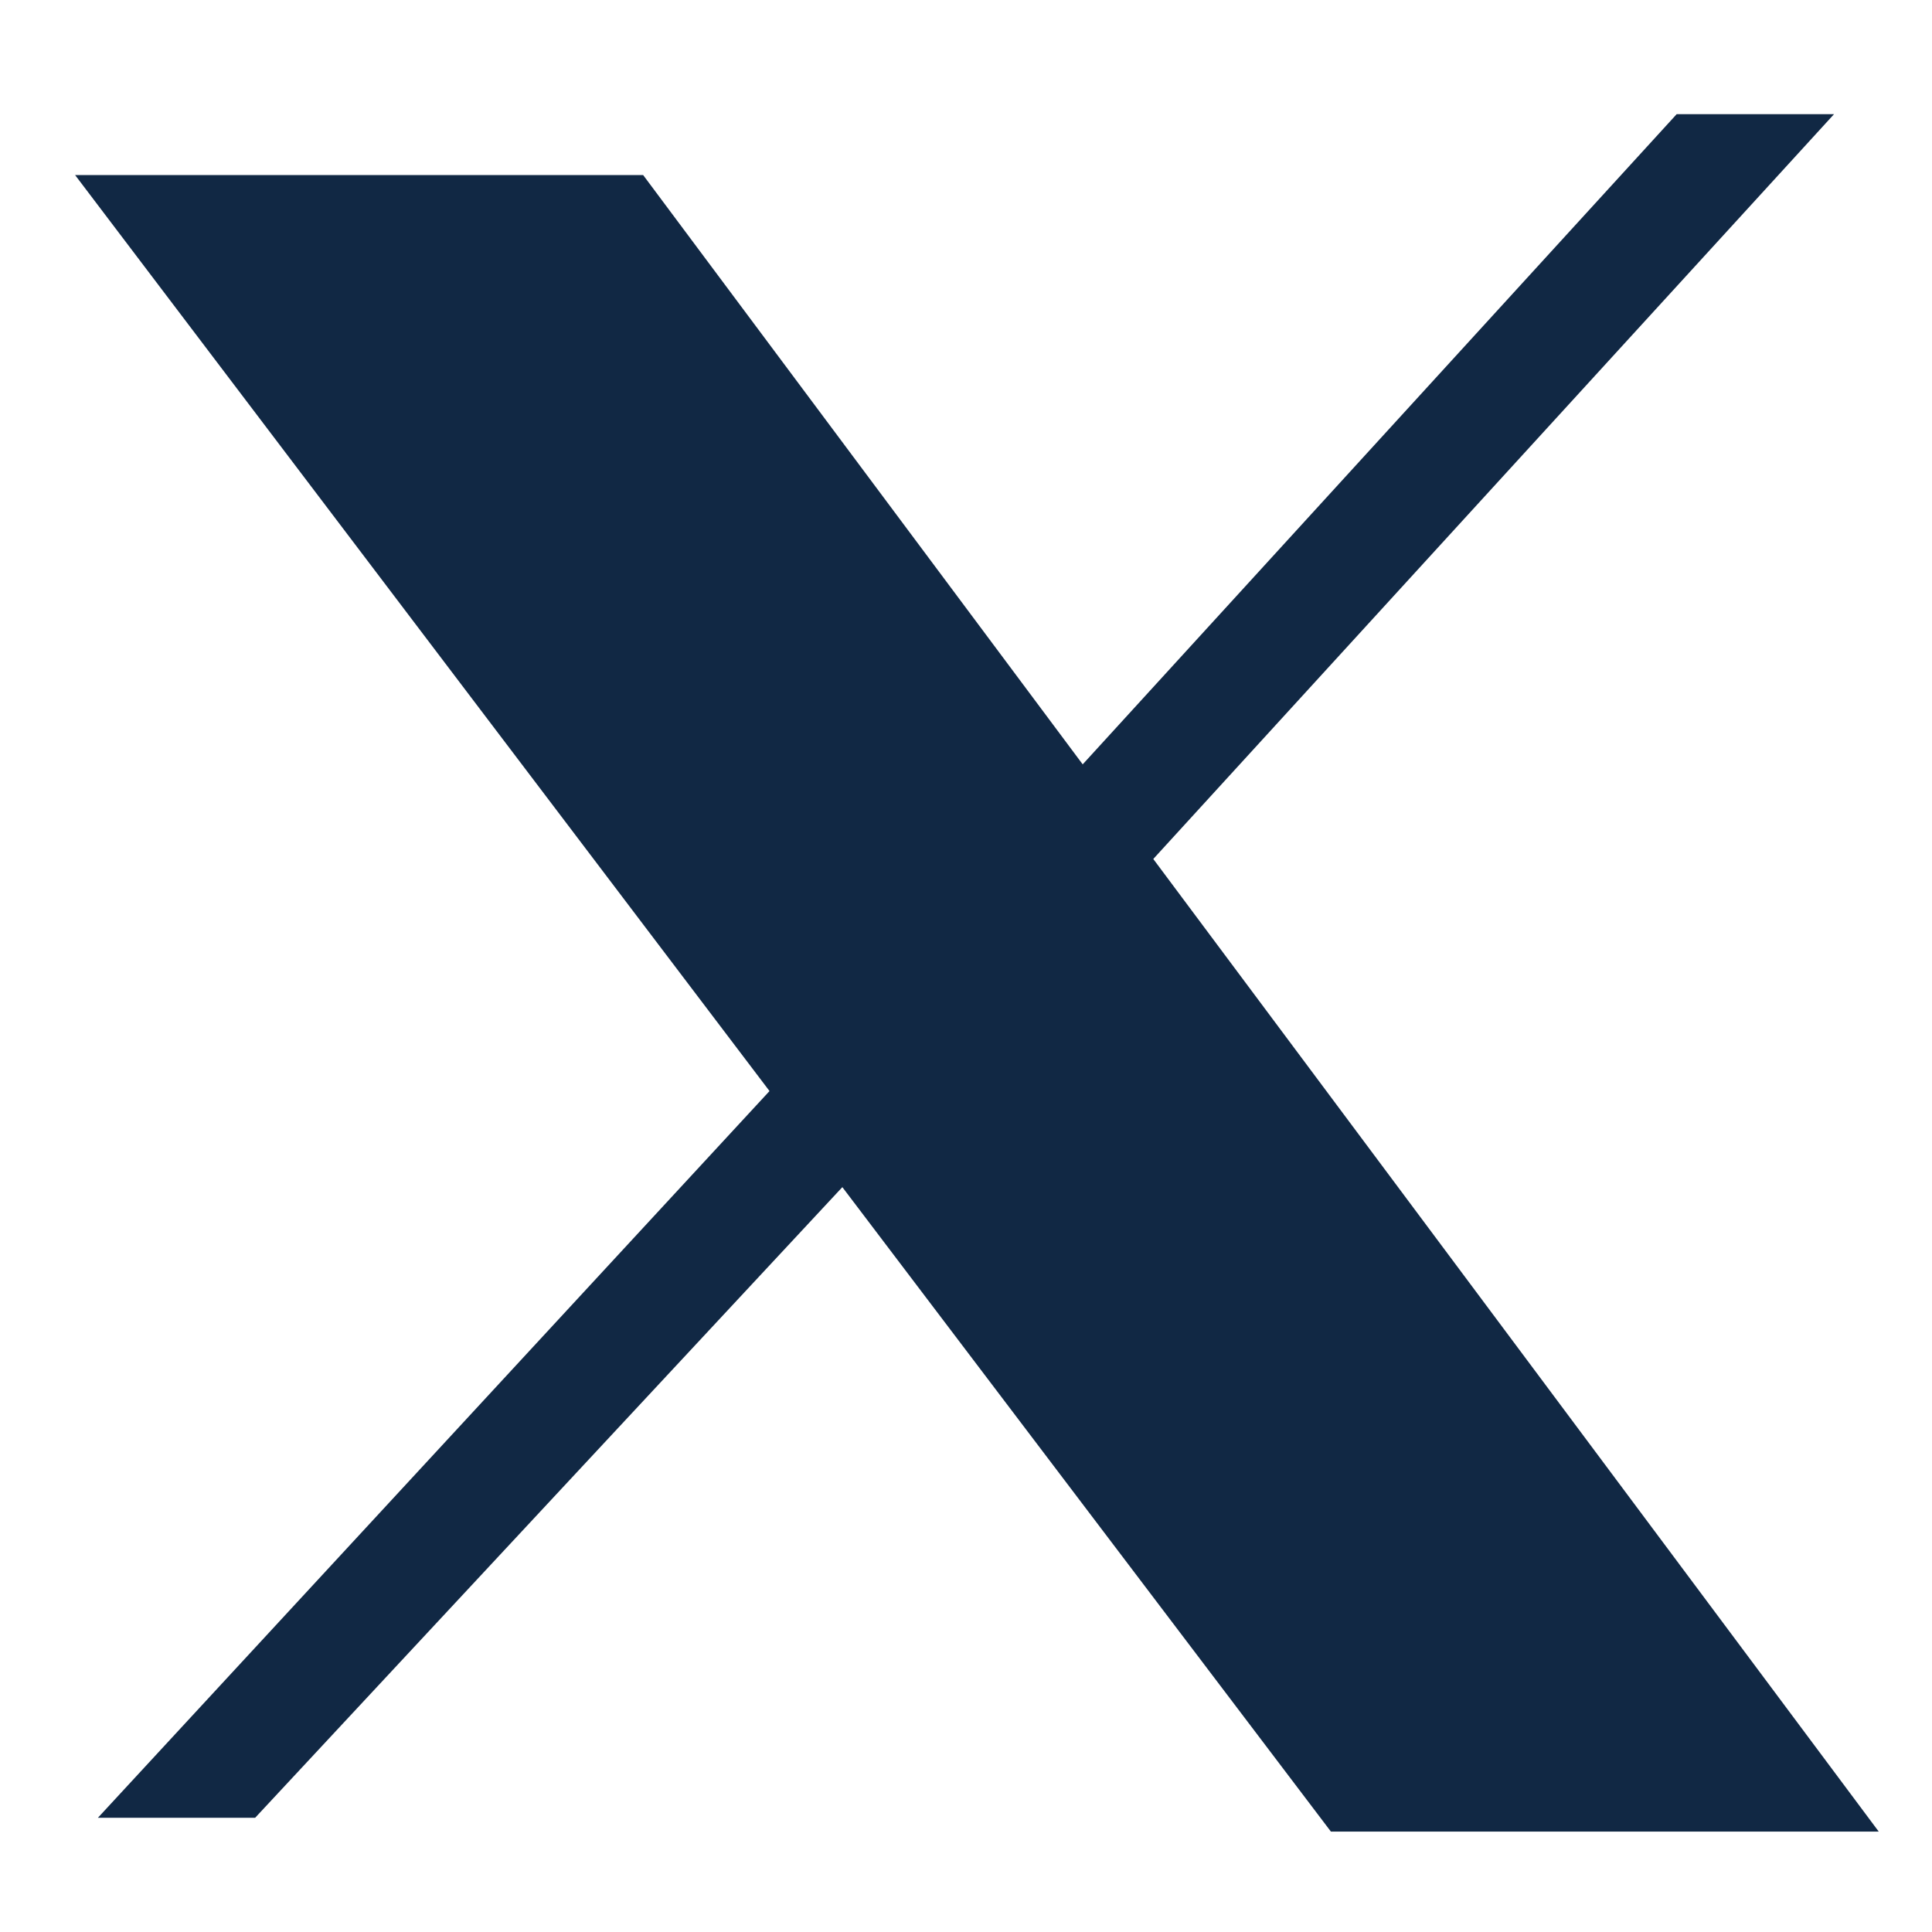 <svg xmlns="http://www.w3.org/2000/svg" width="31" height="31" viewBox="0 0 31 31">
    <defs>
        <clipPath id="ffaz8kgpda">
            <path data-name="Trazado 53928" d="M0 0h31v31H0z" transform="translate(1430 8187)" style="fill:#fff;stroke:#707070;opacity:.47"/>
        </clipPath>
    </defs>
    <g data-name="Grupo 82084" transform="translate(-1430 -8187)" style="clip-path:url(#ffaz8kgpda)">
        <path data-name="Trazado 53925" d="M-21233.279-12791.187h6.6l18.334 24.58h-6.3z" transform="translate(22666.497 20981.996)" style="stroke:#112844;stroke-width:2px;fill:#112844"/>
        <path data-name="Trazado 53926" d="M-21242.154-12707.047h2.523l9.693-10.41-1.162-1.551z" transform="translate(22673.725 20923.214)" style="fill:#112844"/>
        <path data-name="Trazado 53927" d="M-21231.043-12718.838h-2.525l-9.775 10.7 1.131 1.52z" transform="translate(22690.471 20907.67)" style="fill:#112844"/>
    </g>
</svg>
